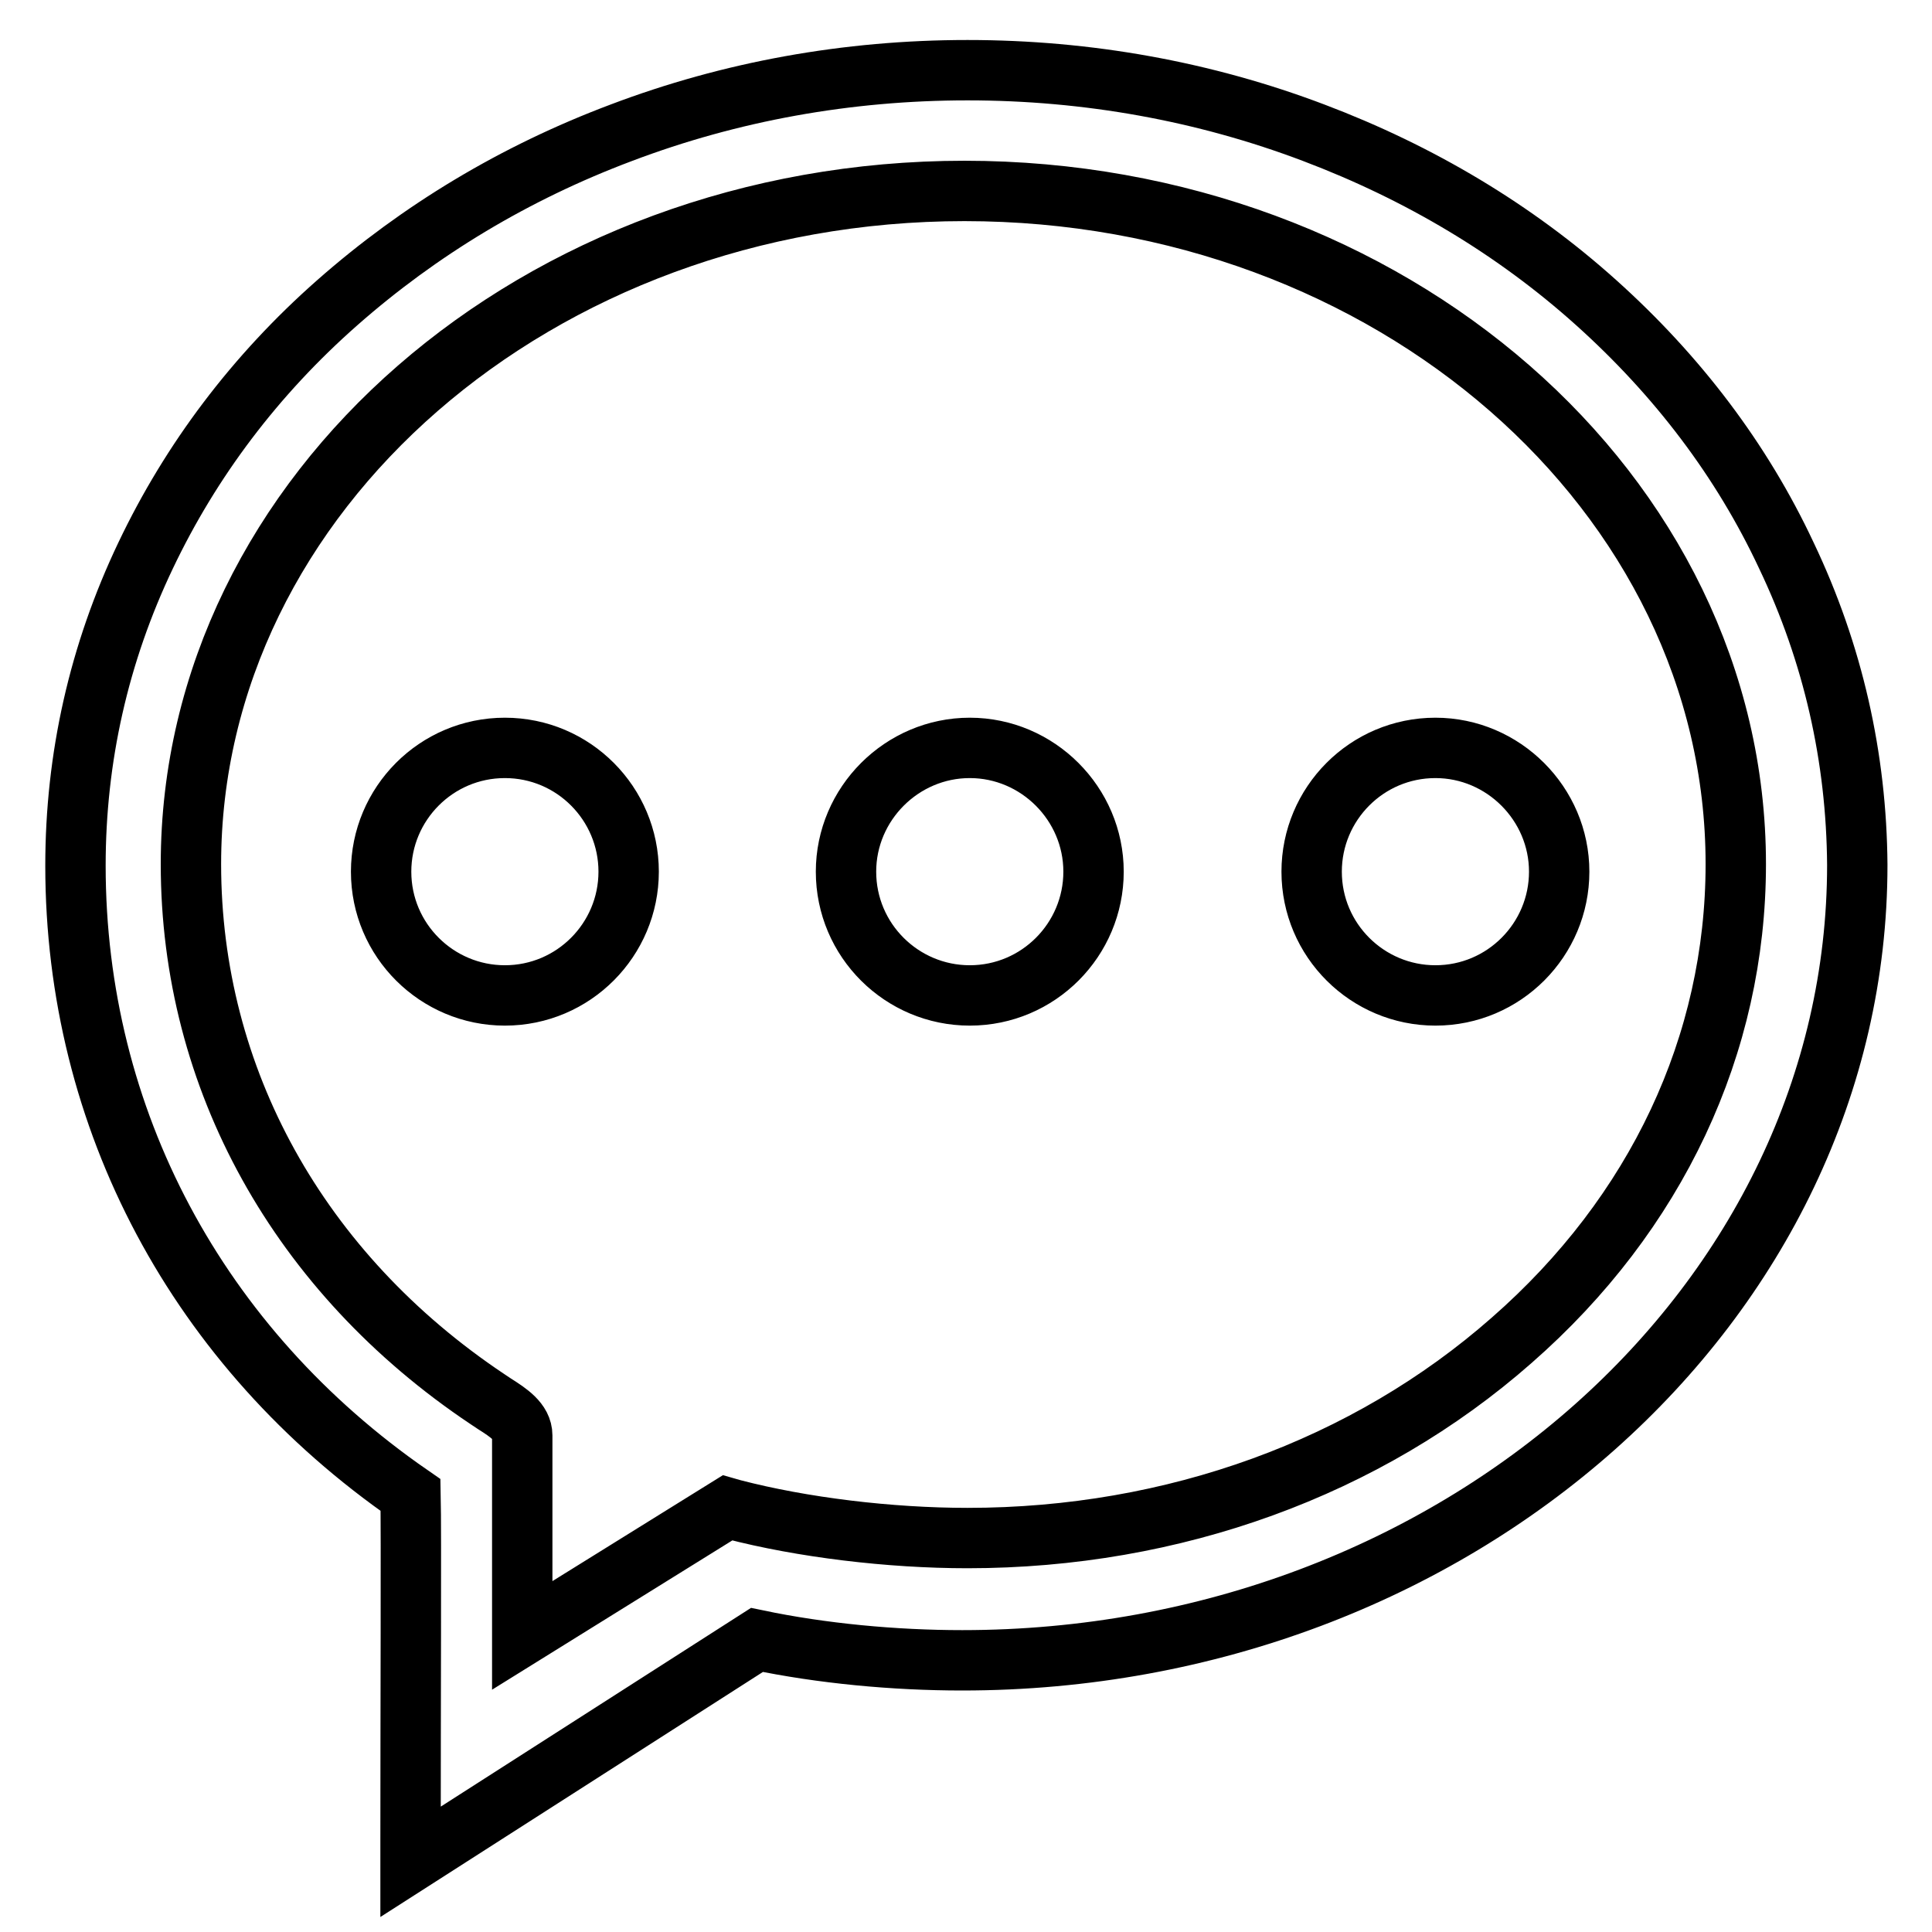 <?xml version="1.0" encoding="utf-8"?>
<!-- Svg Vector Icons : http://www.onlinewebfonts.com/icon -->
<!DOCTYPE svg PUBLIC "-//W3C//DTD SVG 1.1//EN" "http://www.w3.org/Graphics/SVG/1.1/DTD/svg11.dtd">
<svg version="1.1" xmlns="http://www.w3.org/2000/svg" xmlns:xlink="http://www.w3.org/1999/xlink" x="0px" y="0px" viewBox="0 0 256 256" enable-background="new 0 0 256 256" xml:space="preserve">
<g> <path stroke-width="8" fill-opacity="0" stroke="#000000"  d="M236.7,73.6c-5.9-12.6-14.4-23.8-25.2-33.5c-10.8-9.7-23.4-17.2-37.4-22.5c-14.5-5.5-30-8.3-45.9-8.3 c-15.9,0-31.4,2.8-45.9,8.3c-14.1,5.3-26.7,12.9-37.6,22.5C33.8,49.7,25.3,61,19.3,73.6c-6.2,13-9.3,26.8-9.3,41.1 c0,33.6,16.2,63.9,44.4,83.4c0.1,4.5,0,29.1,0,45.7l0,2.9l45.9-29.4c8.6,1.8,18.2,2.7,27.2,2.7c65.4,0,118.6-47.3,118.6-105.4 C246,100.4,242.9,86.6,236.7,73.6z M200.3,177.6c-19.2,16.9-44.8,26.2-72.1,26.2c-10.3,0-21.9-1.4-31.1-3.8l-0.7-0.2l-27.2,16.9 v-26.5c0-1.8-1.8-3-3.7-4.2c-0.3-0.2-0.6-0.4-0.9-0.6c-25-16.7-39.3-42.5-39.3-70.9c0-49.2,46-89.2,102.5-89.2 c56.4,0,102.2,40,102.2,89.2C230,138.4,219.5,160.8,200.3,177.6z M50.5,115.5c0,9.1,7.4,16.4,16.4,16.4c9.1,0,16.4-7.4,16.4-16.4 S76,99.1,66.9,99.1C57.8,99.1,50.5,106.5,50.5,115.5z M112.1,115.5c0,9.1,7.4,16.4,16.4,16.4c9.1,0,16.4-7.4,16.4-16.4 s-7.4-16.4-16.4-16.4C119.5,99.1,112.1,106.5,112.1,115.5L112.1,115.5z M173.8,115.5c0,9.1,7.4,16.4,16.4,16.4 c9.1,0,16.4-7.4,16.4-16.4s-7.4-16.4-16.4-16.4C181.1,99.1,173.8,106.5,173.8,115.5z"/></g>
</svg>